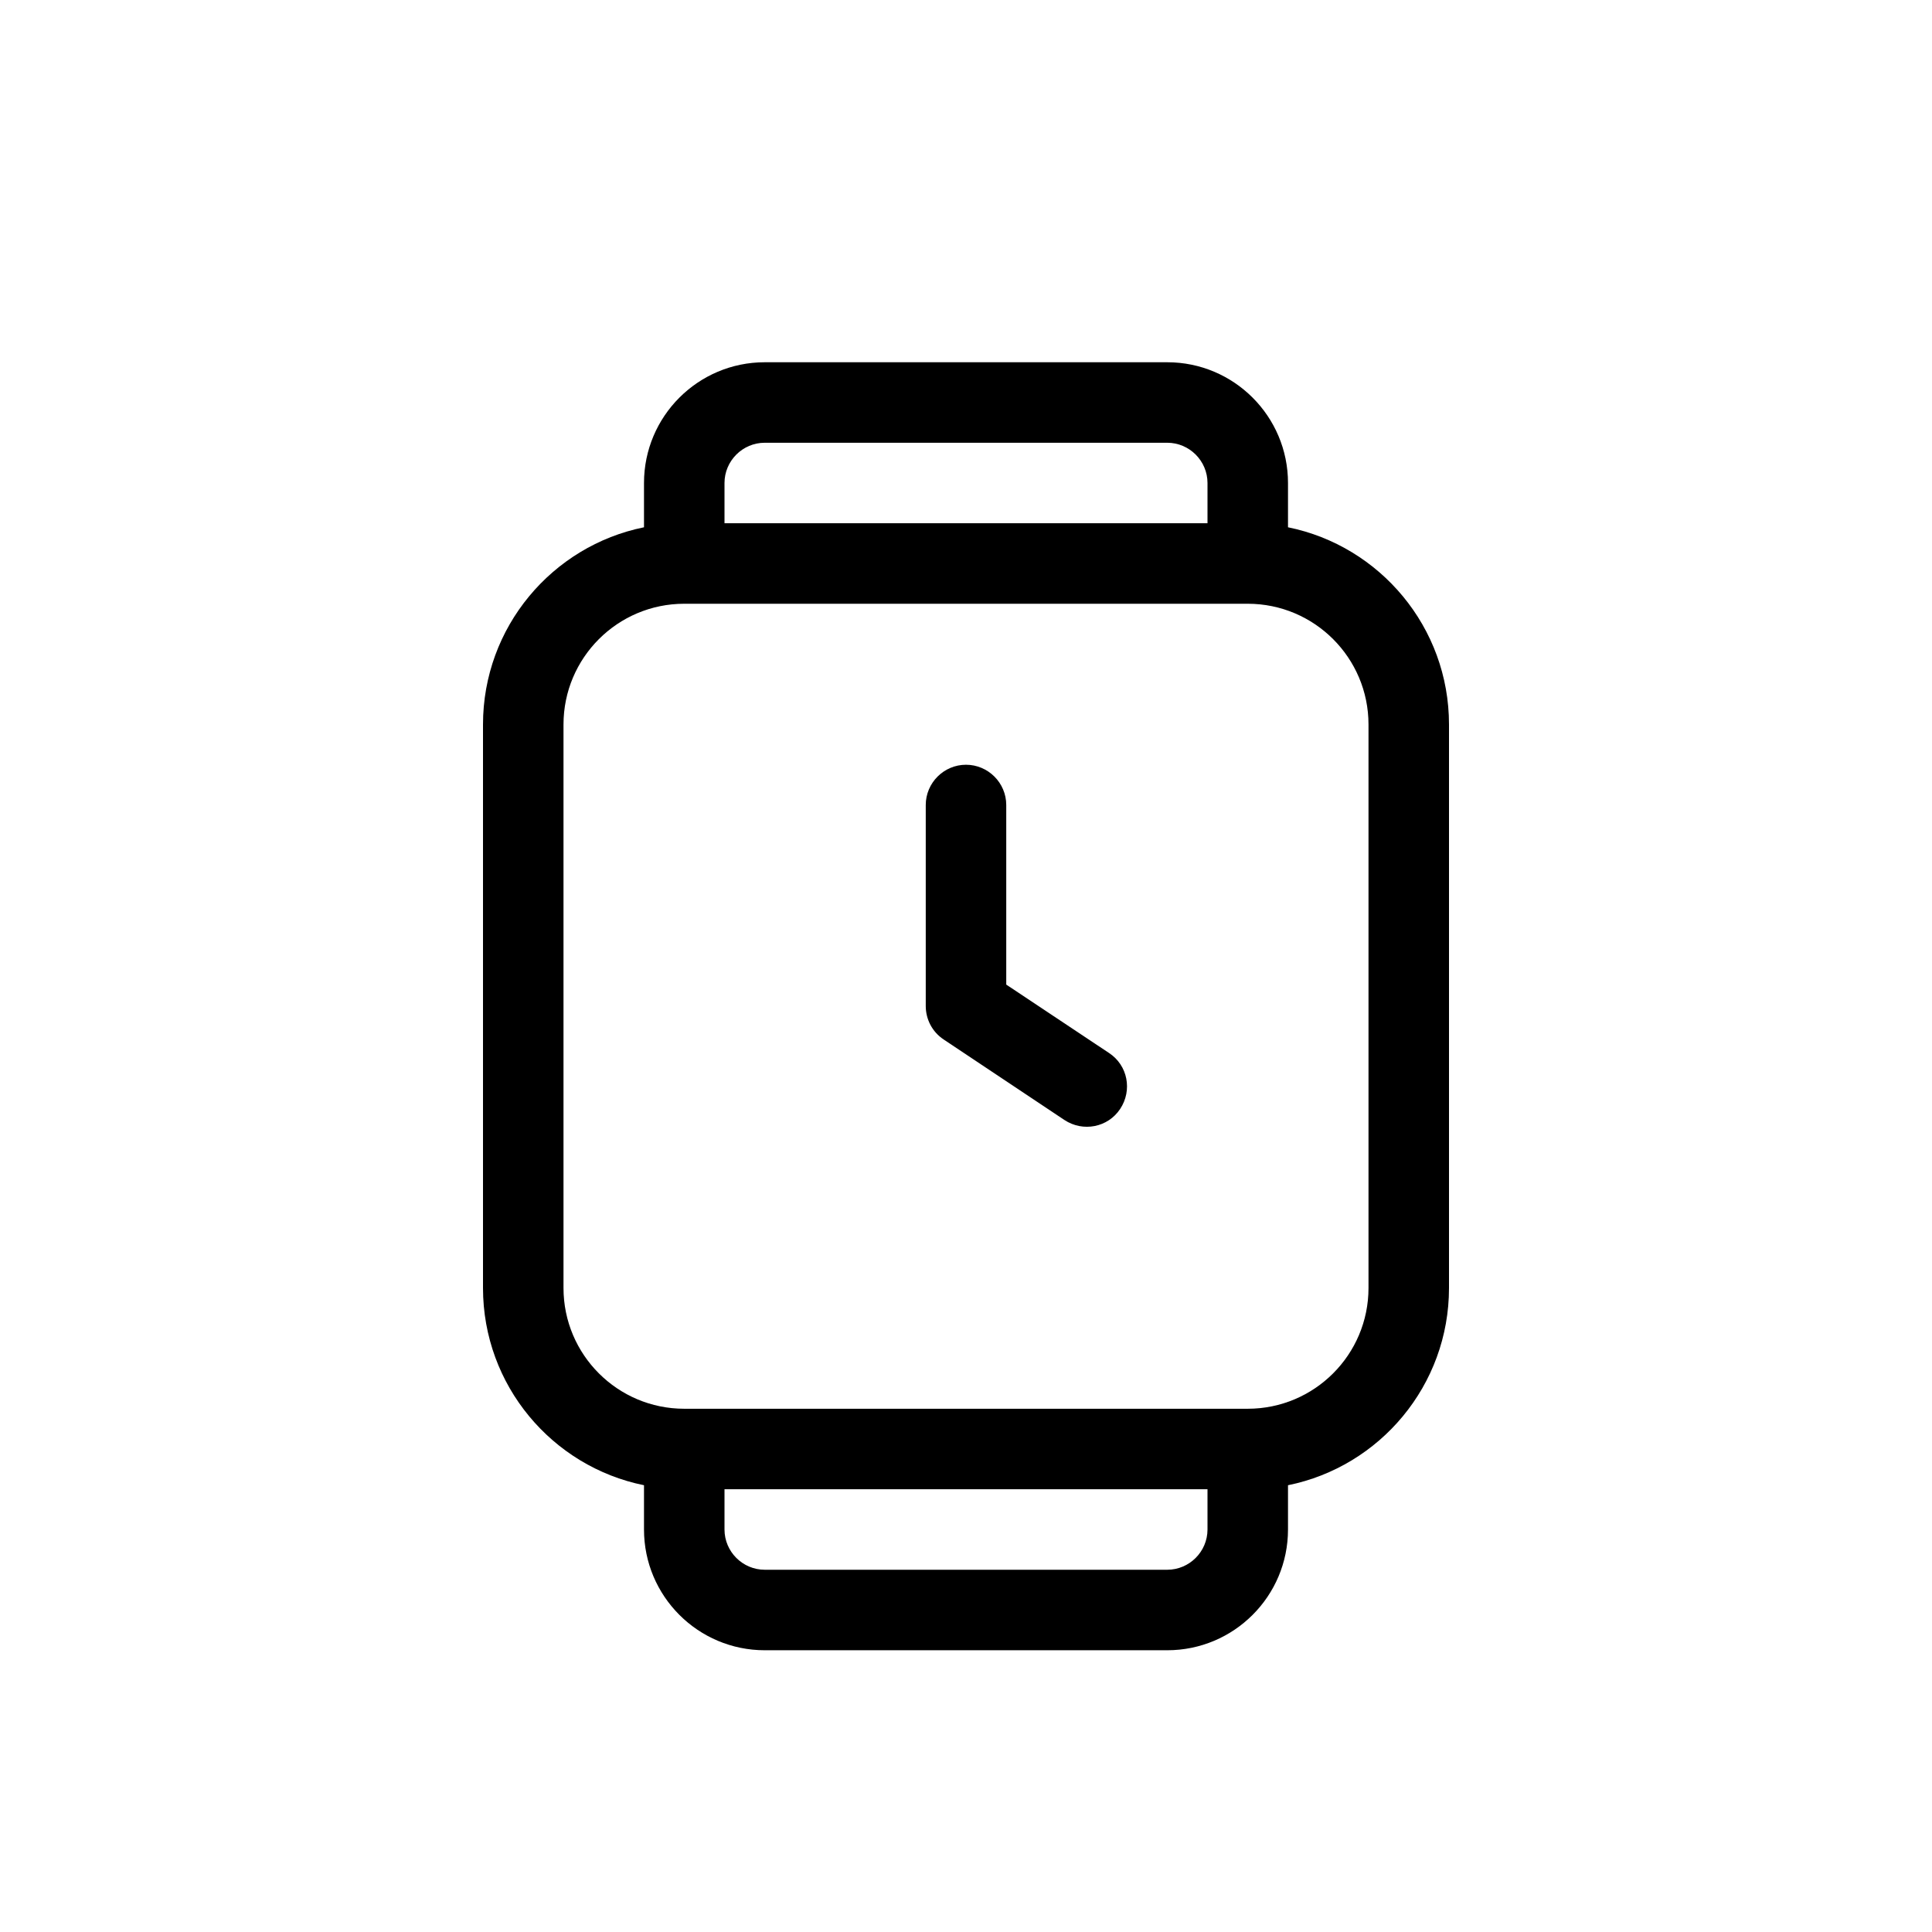 <?xml version="1.0" encoding="UTF-8"?> <svg xmlns="http://www.w3.org/2000/svg" xmlns:xlink="http://www.w3.org/1999/xlink" width="48px" height="48px" viewBox="0 0 48 48" version="1.1"><title>Watch</title><g id="Watch" stroke="none" stroke-width="1" fill="none" fill-rule="evenodd"><g id="" transform="translate(12, 9)" fill="#000000" fill-rule="nonzero"><path d="M6,3 L6,4 L18,4 L18,3 C18,2.45 17.55,2 17,2 L7,2 C6.45,2 6,2.45 6,3 Z M4,4.1 L4,3 C4,1.344 5.344,0 7,0 L17,0 C18.656,0 20,1.344 20,3 L20,4.1 C22.281,4.562 24,6.581 24,9 L24,23 C24,25.419 22.281,27.438 20,27.9 L20,29 C20,30.656 18.656,32 17,32 L7,32 C5.344,32 4,30.656 4,29 L4,27.9 C1.719,27.438 0,25.419 0,23 L0,9 C0,6.581 1.719,4.562 4,4.1 Z M6,29 C6,29.55 6.45,30 7,30 L17,30 C17.55,30 18,29.55 18,29 L18,28 L6,28 L6,29 Z M5,6 C3.344,6 2,7.344 2,9 L2,23 C2,24.656 3.344,26 5,26 L19,26 C20.656,26 22,24.656 22,23 L22,9 C22,7.344 20.656,6 19,6 L5,6 Z M13,11 L13,15.462 L15.556,17.163 C16.019,17.469 16.137,18.087 15.831,18.55 C15.525,19.013 14.906,19.131 14.444,18.825 L11.444,16.825 C11.162,16.638 11,16.325 11,15.994 L11,11 C11,10.45 11.45,10 12,10 C12.55,10 13,10.45 13,11 L13,11 Z" id="Shape"></path></g></g></svg> 